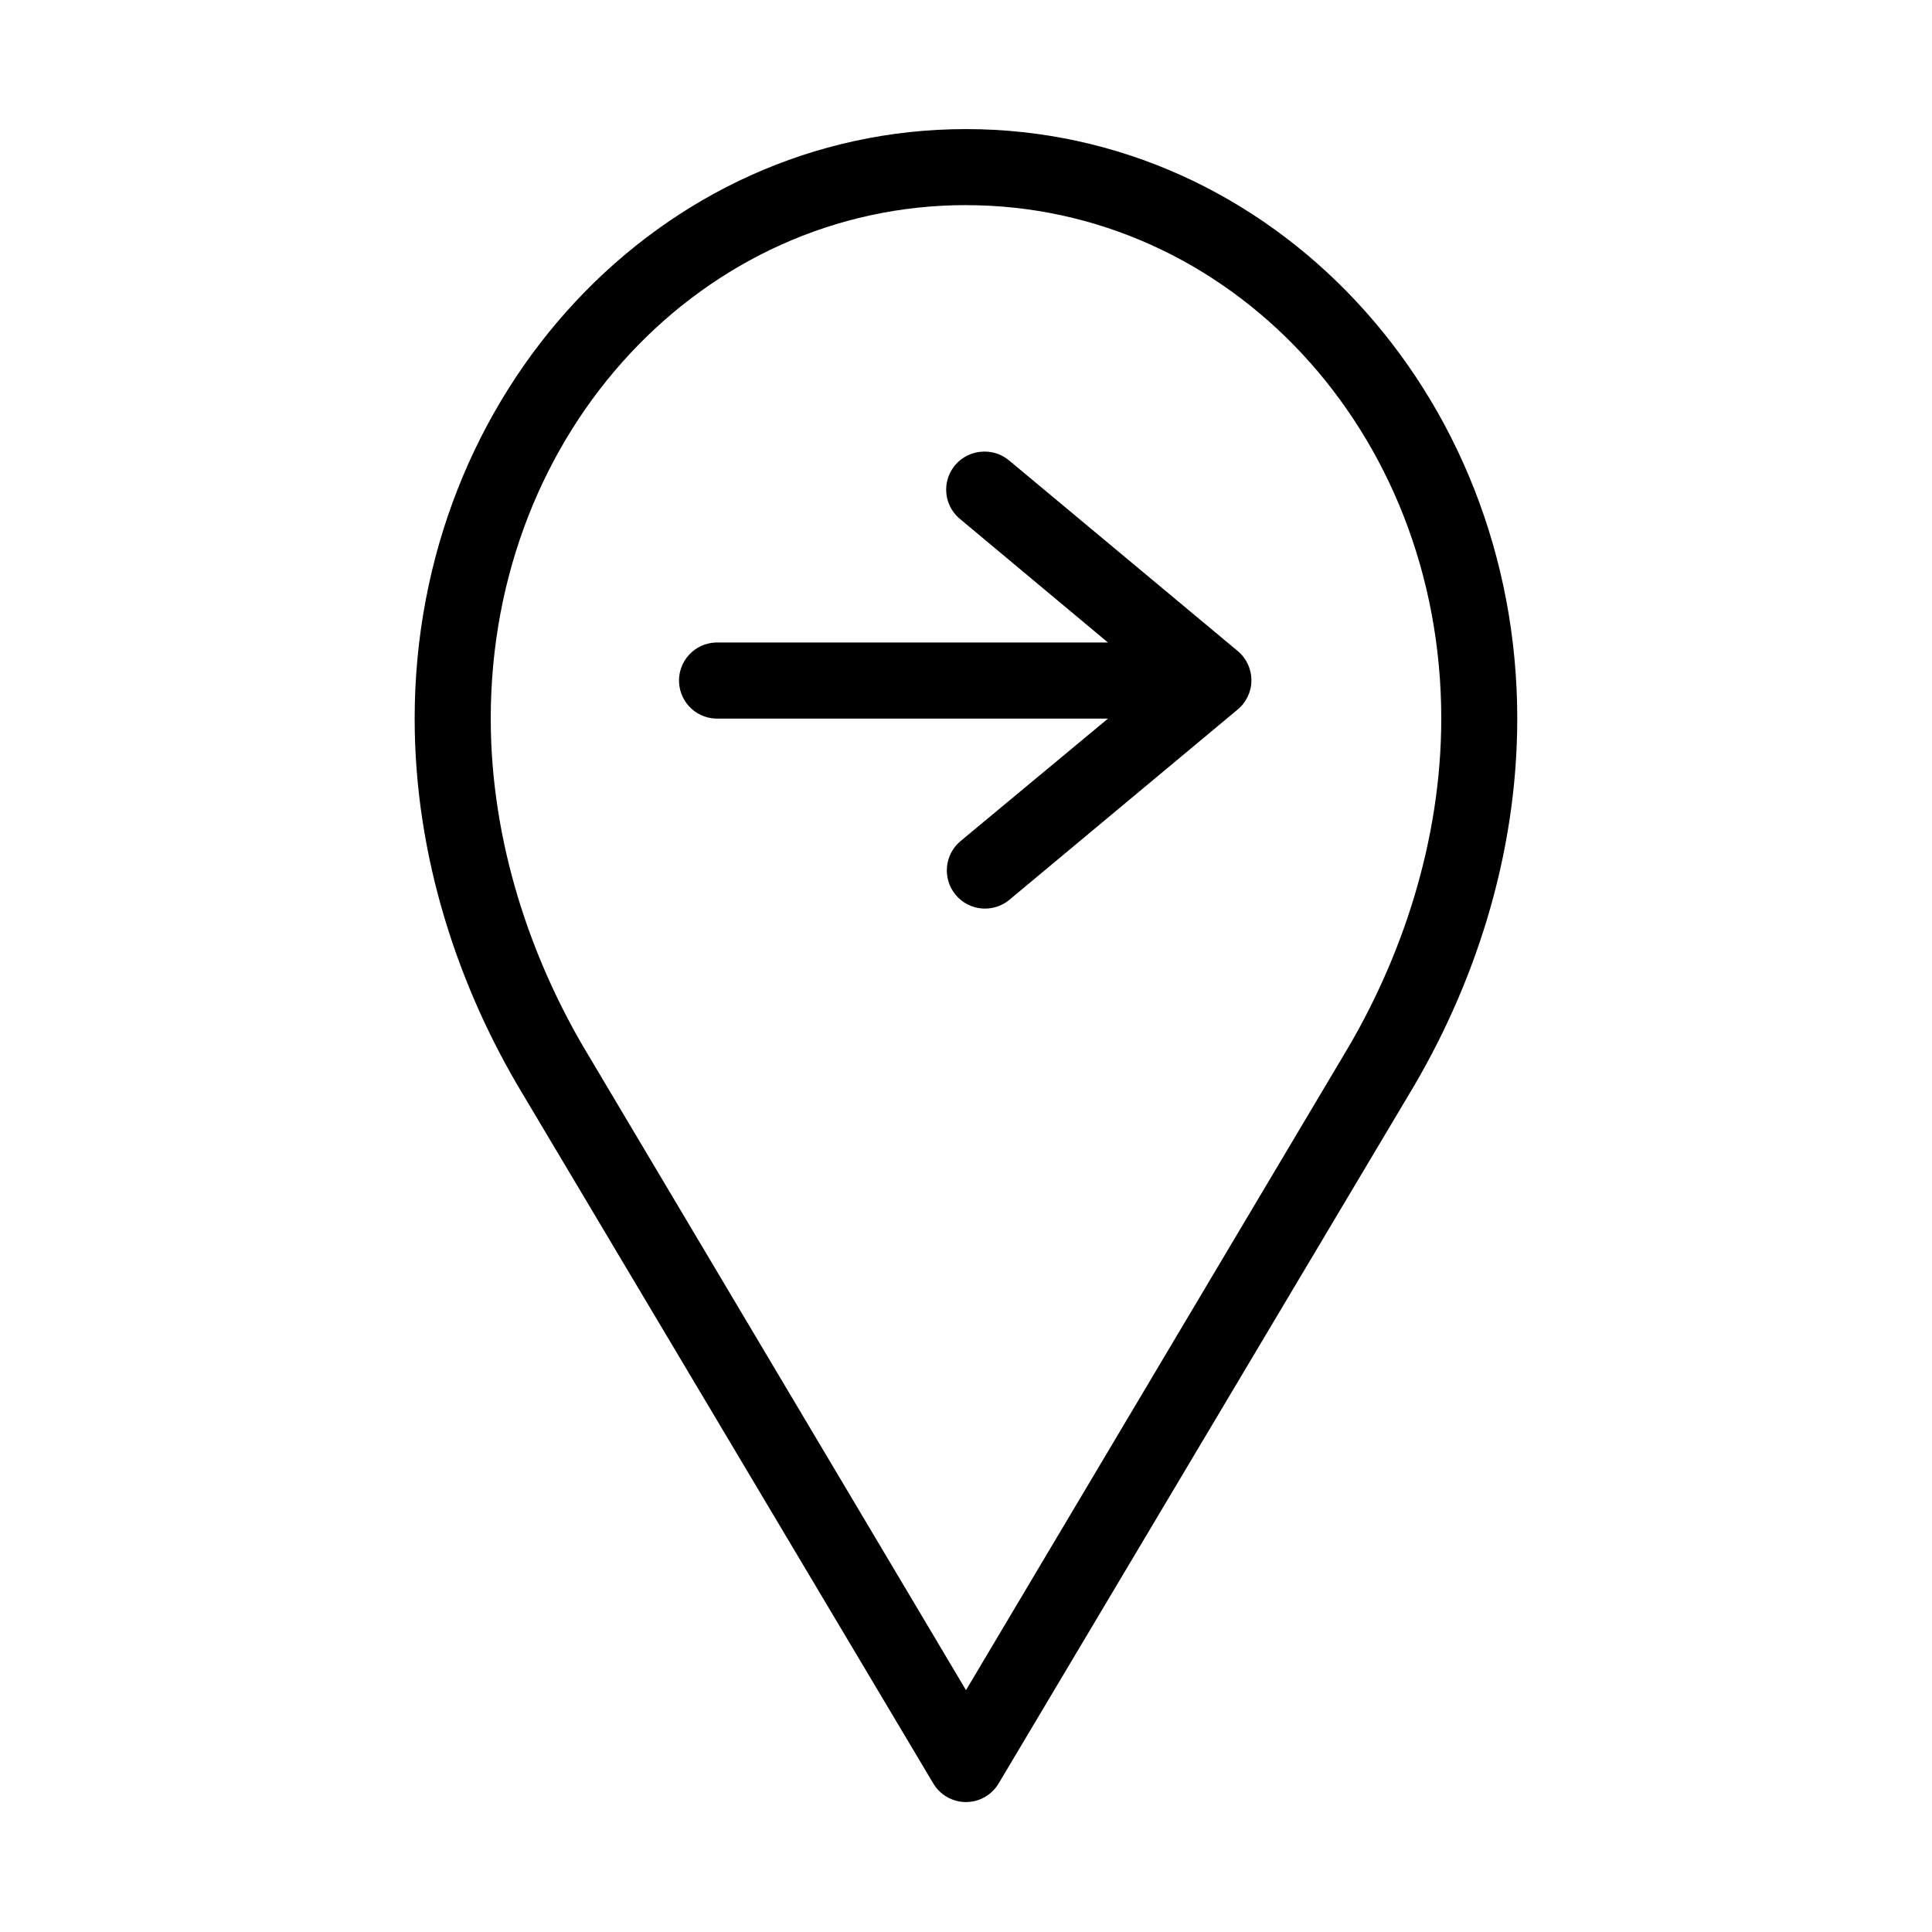 <?xml version="1.0" encoding="UTF-8"?>
<!-- Uploaded to: ICON Repo, www.svgrepo.com, Generator: ICON Repo Mixer Tools -->
<svg fill="#000000" width="800px" height="800px" version="1.1" viewBox="144 144 512 512" xmlns="http://www.w3.org/2000/svg">
 <path d="m400 178.21c-81.09 0-146.11 69.785-146.11 156.22 0 36.852 11.711 71.441 28.652 99.527l108.79 182.68c1.816 3.055 5.106 4.926 8.66 4.926 3.551 0 6.84-1.871 8.656-4.926l108.79-182.68c16.941-28.086 28.652-62.676 28.652-99.527 0-86.438-65.012-156.22-146.1-156.22zm0 20.156c69.551 0 125.95 59.648 125.95 136.06 0 32.551-10.555 63.824-25.82 89.133l-100.13 168.35-100.13-168.35c-15.266-25.309-25.82-56.582-25.82-89.133 0-76.418 56.402-136.07 125.95-136.07zm3.938 65.355-0.004 0.004c-4.113 0.363-7.586 3.199-8.766 7.156-1.18 3.961 0.172 8.238 3.414 10.797l39.047 32.598h-103.12c-0.316-0.016-0.629-0.016-0.945 0-2.672 0.121-5.188 1.305-6.988 3.285-1.805 1.977-2.746 4.59-2.621 7.266 0.125 2.672 1.309 5.188 3.289 6.988 1.977 1.805 4.59 2.746 7.266 2.617h103.12l-39.047 32.441c-4.305 3.566-4.902 9.945-1.34 14.254 3.566 4.305 9.945 4.902 14.25 1.336l60.457-50.395c2.336-1.914 3.688-4.773 3.688-7.793 0-3.019-1.352-5.883-3.688-7.797l-60.457-50.395c-2.094-1.785-4.82-2.637-7.559-2.359z"/>
</svg>